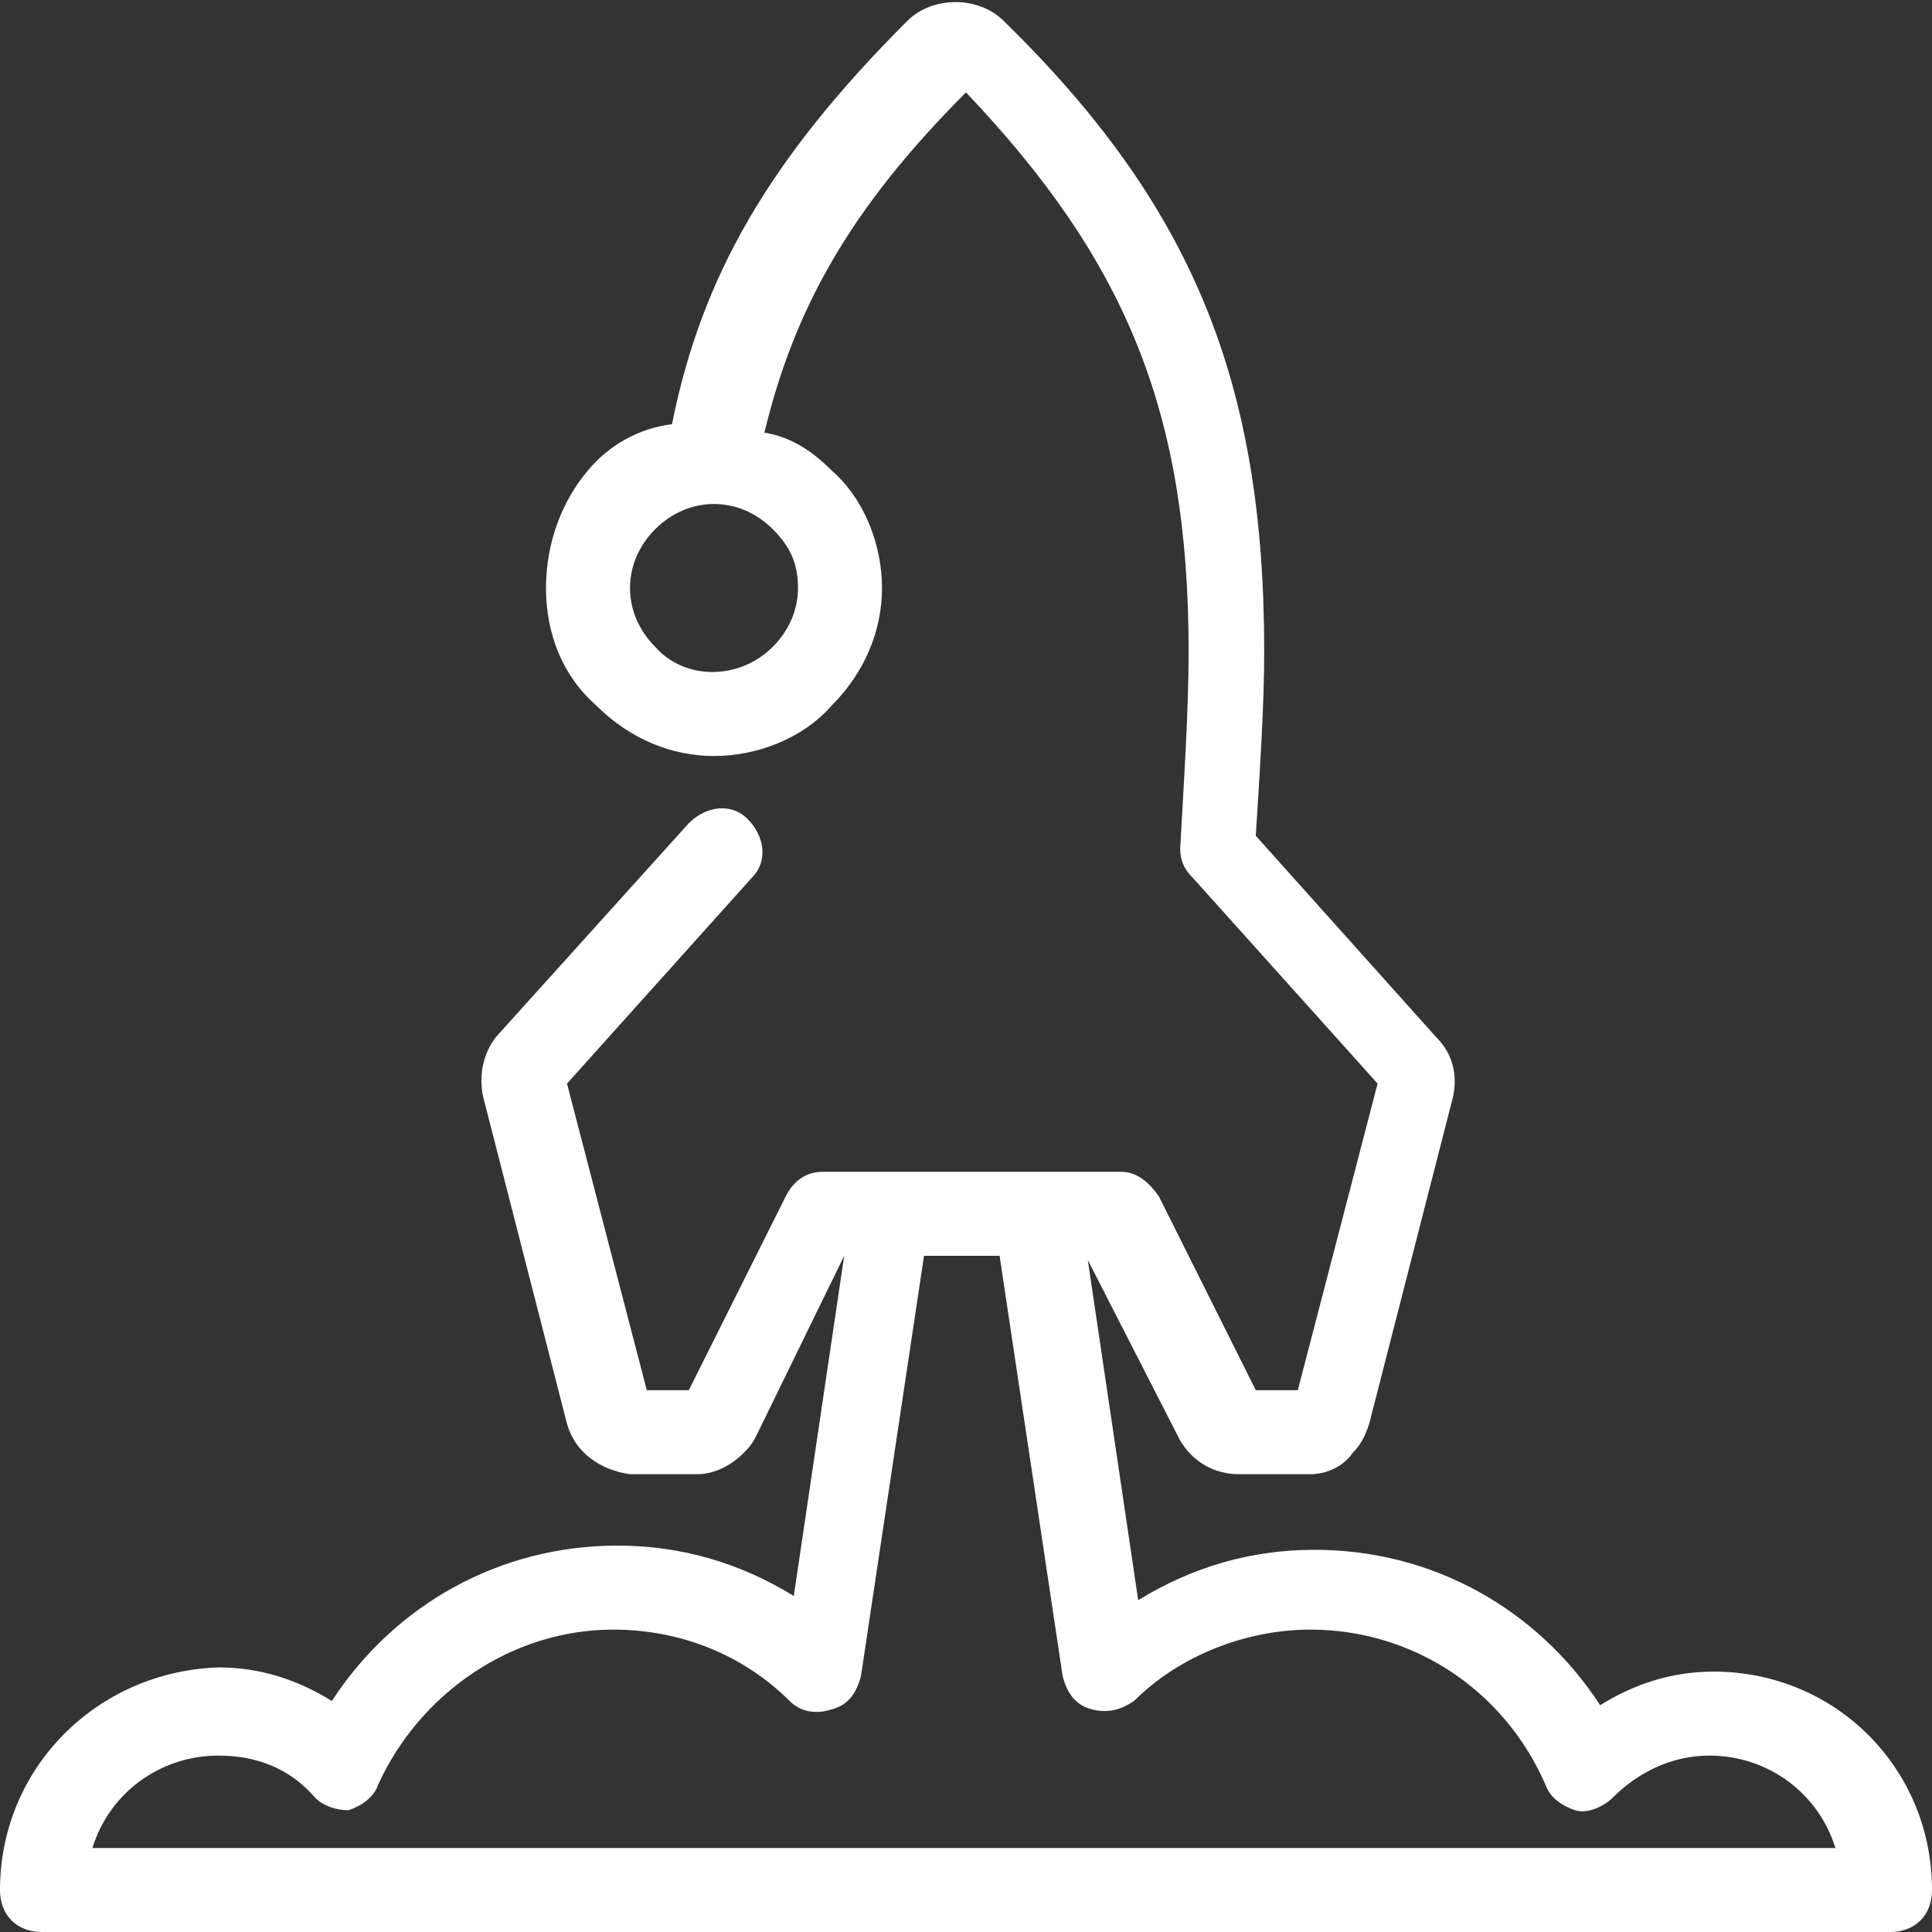 <svg xmlns="http://www.w3.org/2000/svg" xmlns:xlink="http://www.w3.org/1999/xlink" id="&#x56FE;&#x5C42;_1" x="0px" y="0px" viewBox="0 0 46 46" style="enable-background:new 0 0 46 46;" xml:space="preserve"><rect x="0" y="0" width="46" height="46" fill="#333333" stroke="none"/><style type="text/css">	.st0{fill:#FFFFFF;}</style><path class="st0" d="M40.8,39.8c-1,0-1.9,0.3-2.7,0.8c-1.5-2.3-4-3.7-6.8-3.7c-1.5,0-2.9,0.4-4.2,1.2l-1.2-8.1h0l2.2,4.3  c0.3,0.5,0.8,0.8,1.4,0.8l1.7,0c0.4,0,0.8-0.2,1-0.5c0.2-0.2,0.3-0.4,0.4-0.7l2-7.8c0.1-0.5,0-1-0.4-1.4l-4.3-4.8  c0.1-1.6,0.2-3.1,0.2-4.4c0-6.4-1.7-10.6-6.2-15c-0.6-0.6-1.7-0.6-2.3,0c-3.3,3.3-4.9,6.1-5.6,9.6c-0.8,0.1-1.5,0.5-2,1.1  C13.4,11.9,13,12.9,13,14s0.4,2.1,1.2,2.8c0.8,0.8,1.8,1.2,2.8,1.2s2.1-0.4,2.8-1.2C20.6,16,21,15,21,14s-0.4-2.1-1.2-2.8  c-0.5-0.5-1-0.8-1.6-0.9c0.7-2.9,2-5.3,4.8-8.1c3.8,4,5.3,7.6,5.3,13.3c0,1.4-0.1,2.9-0.2,4.7c0,0.3,0.1,0.5,0.3,0.7l4.4,4.9  l-1.9,7.3l-1,0l-2.3-4.6c-0.2-0.3-0.5-0.6-0.9-0.6h-7.1c-0.4,0-0.7,0.2-0.9,0.6l-2.3,4.6h-1l-1.9-7.3l4.4-4.9c0.4-0.4,0.3-1-0.1-1.4  c-0.4-0.4-1-0.3-1.4,0.1l-4.6,5.1c-0.3,0.4-0.4,0.9-0.3,1.4l2,7.8c0.2,0.7,0.8,1.1,1.5,1.2h1.6c0.4,0,0.8-0.2,1.1-0.5  c0.1-0.1,0.2-0.2,0.3-0.4l2.1-4.3h0L18.9,38c-1.3-0.8-2.7-1.2-4.2-1.2c-2.8,0-5.3,1.4-6.8,3.7c-0.8-0.5-1.7-0.8-2.7-0.8  C2.3,39.8,0,42.1,0,45c0,0.6,0.4,1,1,1h44c0.6,0,1-0.4,1-1C46,42.1,43.7,39.8,40.8,39.8 M19,14c0,0.5-0.2,1-0.6,1.4  c-0.8,0.8-2.1,0.8-2.8,0C15.2,15,15,14.5,15,14s0.2-1,0.6-1.4S16.5,12,17,12s1,0.2,1.4,0.6S19,13.4,19,14 M2.2,44  c0.4-1.3,1.6-2.2,3-2.2c0.9,0,1.7,0.3,2.3,1C7.7,43,8,43.1,8.3,43.1c0.3-0.1,0.6-0.3,0.7-0.6c1-2.2,3.2-3.7,5.6-3.7  c1.6,0,3.1,0.6,4.2,1.7c0.3,0.3,0.7,0.3,1,0.2c0.4-0.1,0.6-0.4,0.7-0.8l1.5-10h1.8l1.5,10c0.1,0.4,0.3,0.7,0.7,0.8  c0.4,0.1,0.7,0,1-0.2c1.1-1.1,2.7-1.7,4.2-1.7c2.4,0,4.6,1.4,5.6,3.7c0.1,0.3,0.4,0.5,0.7,0.6c0.3,0.1,0.7-0.1,0.9-0.3  c0.6-0.6,1.4-1,2.3-1c1.4,0,2.6,0.9,3,2.2L2.2,44"></path></svg>